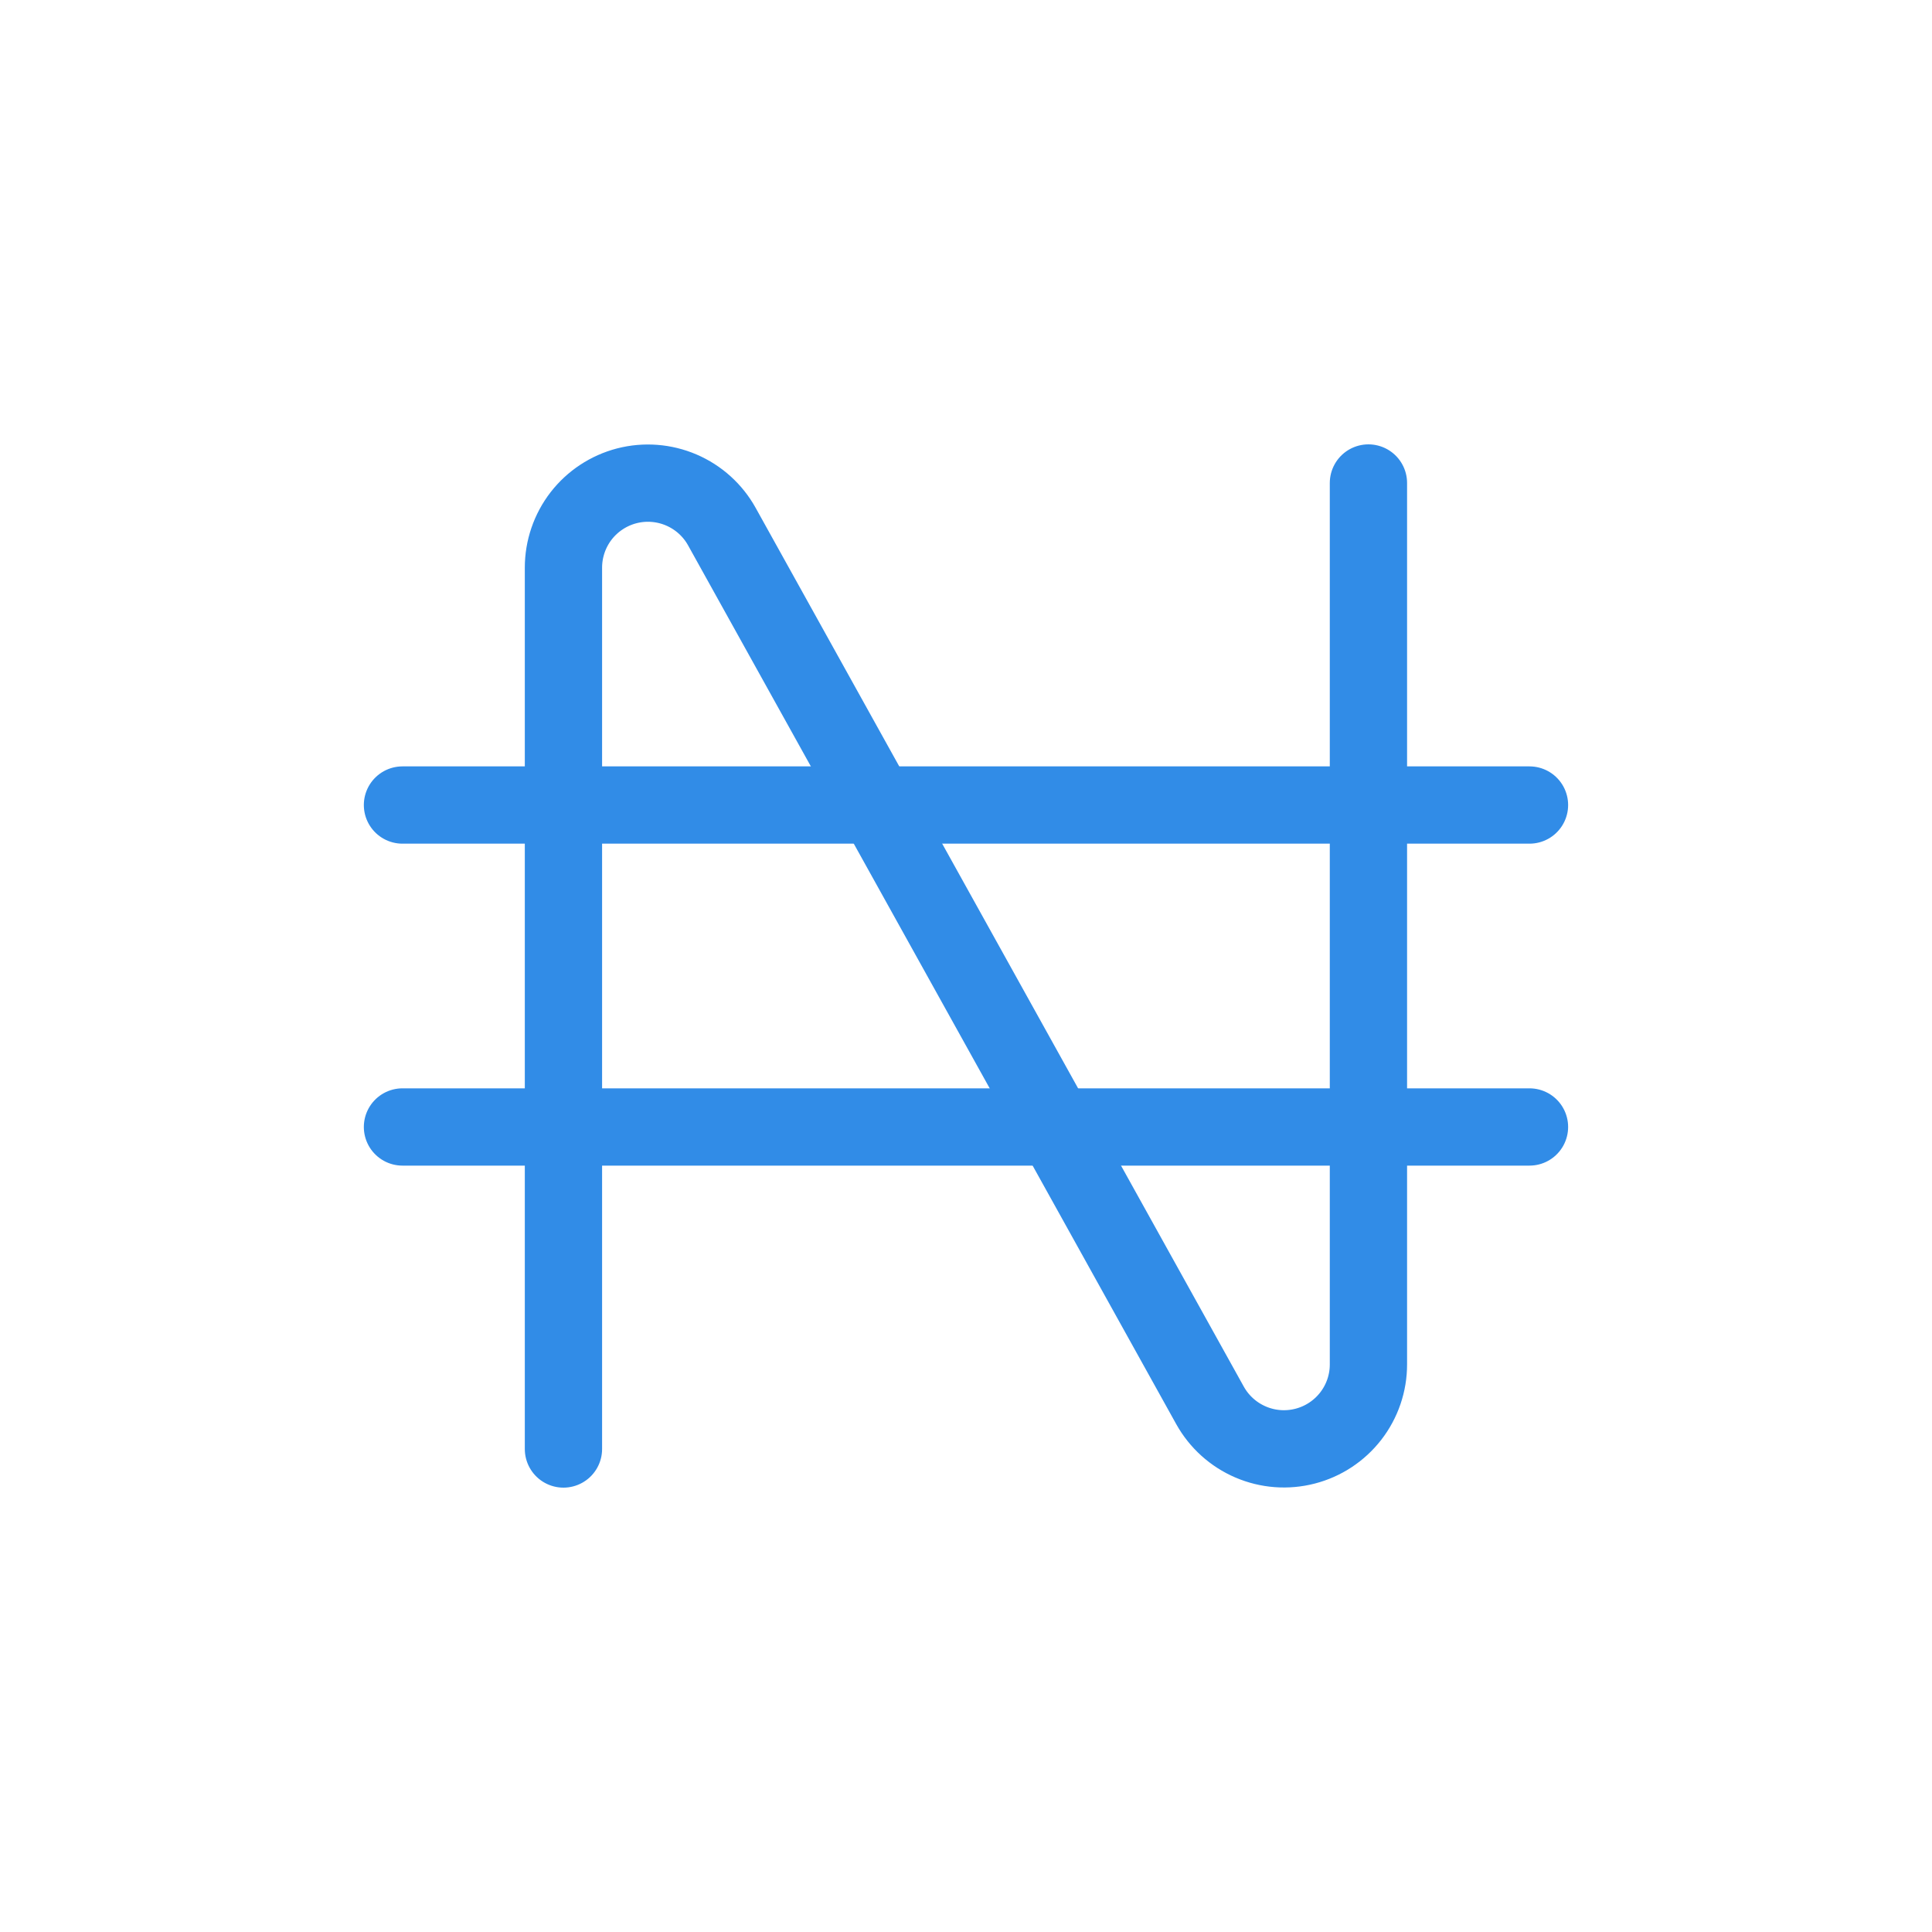 <svg width="50" height="50" viewBox="0 0 50 50" fill="none" xmlns="http://www.w3.org/2000/svg">
<path d="M14.582 37.5V14.692C14.582 14.207 14.743 13.736 15.039 13.352C15.336 12.969 15.752 12.695 16.221 12.573C16.69 12.452 17.186 12.49 17.632 12.681C18.077 12.872 18.447 13.205 18.682 13.629L31.315 36.371C31.551 36.795 31.92 37.128 32.366 37.319C32.811 37.51 33.307 37.548 33.777 37.426C34.246 37.305 34.661 37.031 34.958 36.648C35.255 36.264 35.416 35.793 35.415 35.308V12.5" stroke="#318CE7" stroke-width="2" stroke-linecap="round" stroke-linejoin="round"/>
<path d="M10.416 20.834H39.583" stroke="#318CE7" stroke-width="2" stroke-linecap="round" stroke-linejoin="round"/>
<path d="M10.416 29.166H39.583" stroke="#318CE7" stroke-width="2" stroke-linecap="round" stroke-linejoin="round"/>
</svg>
